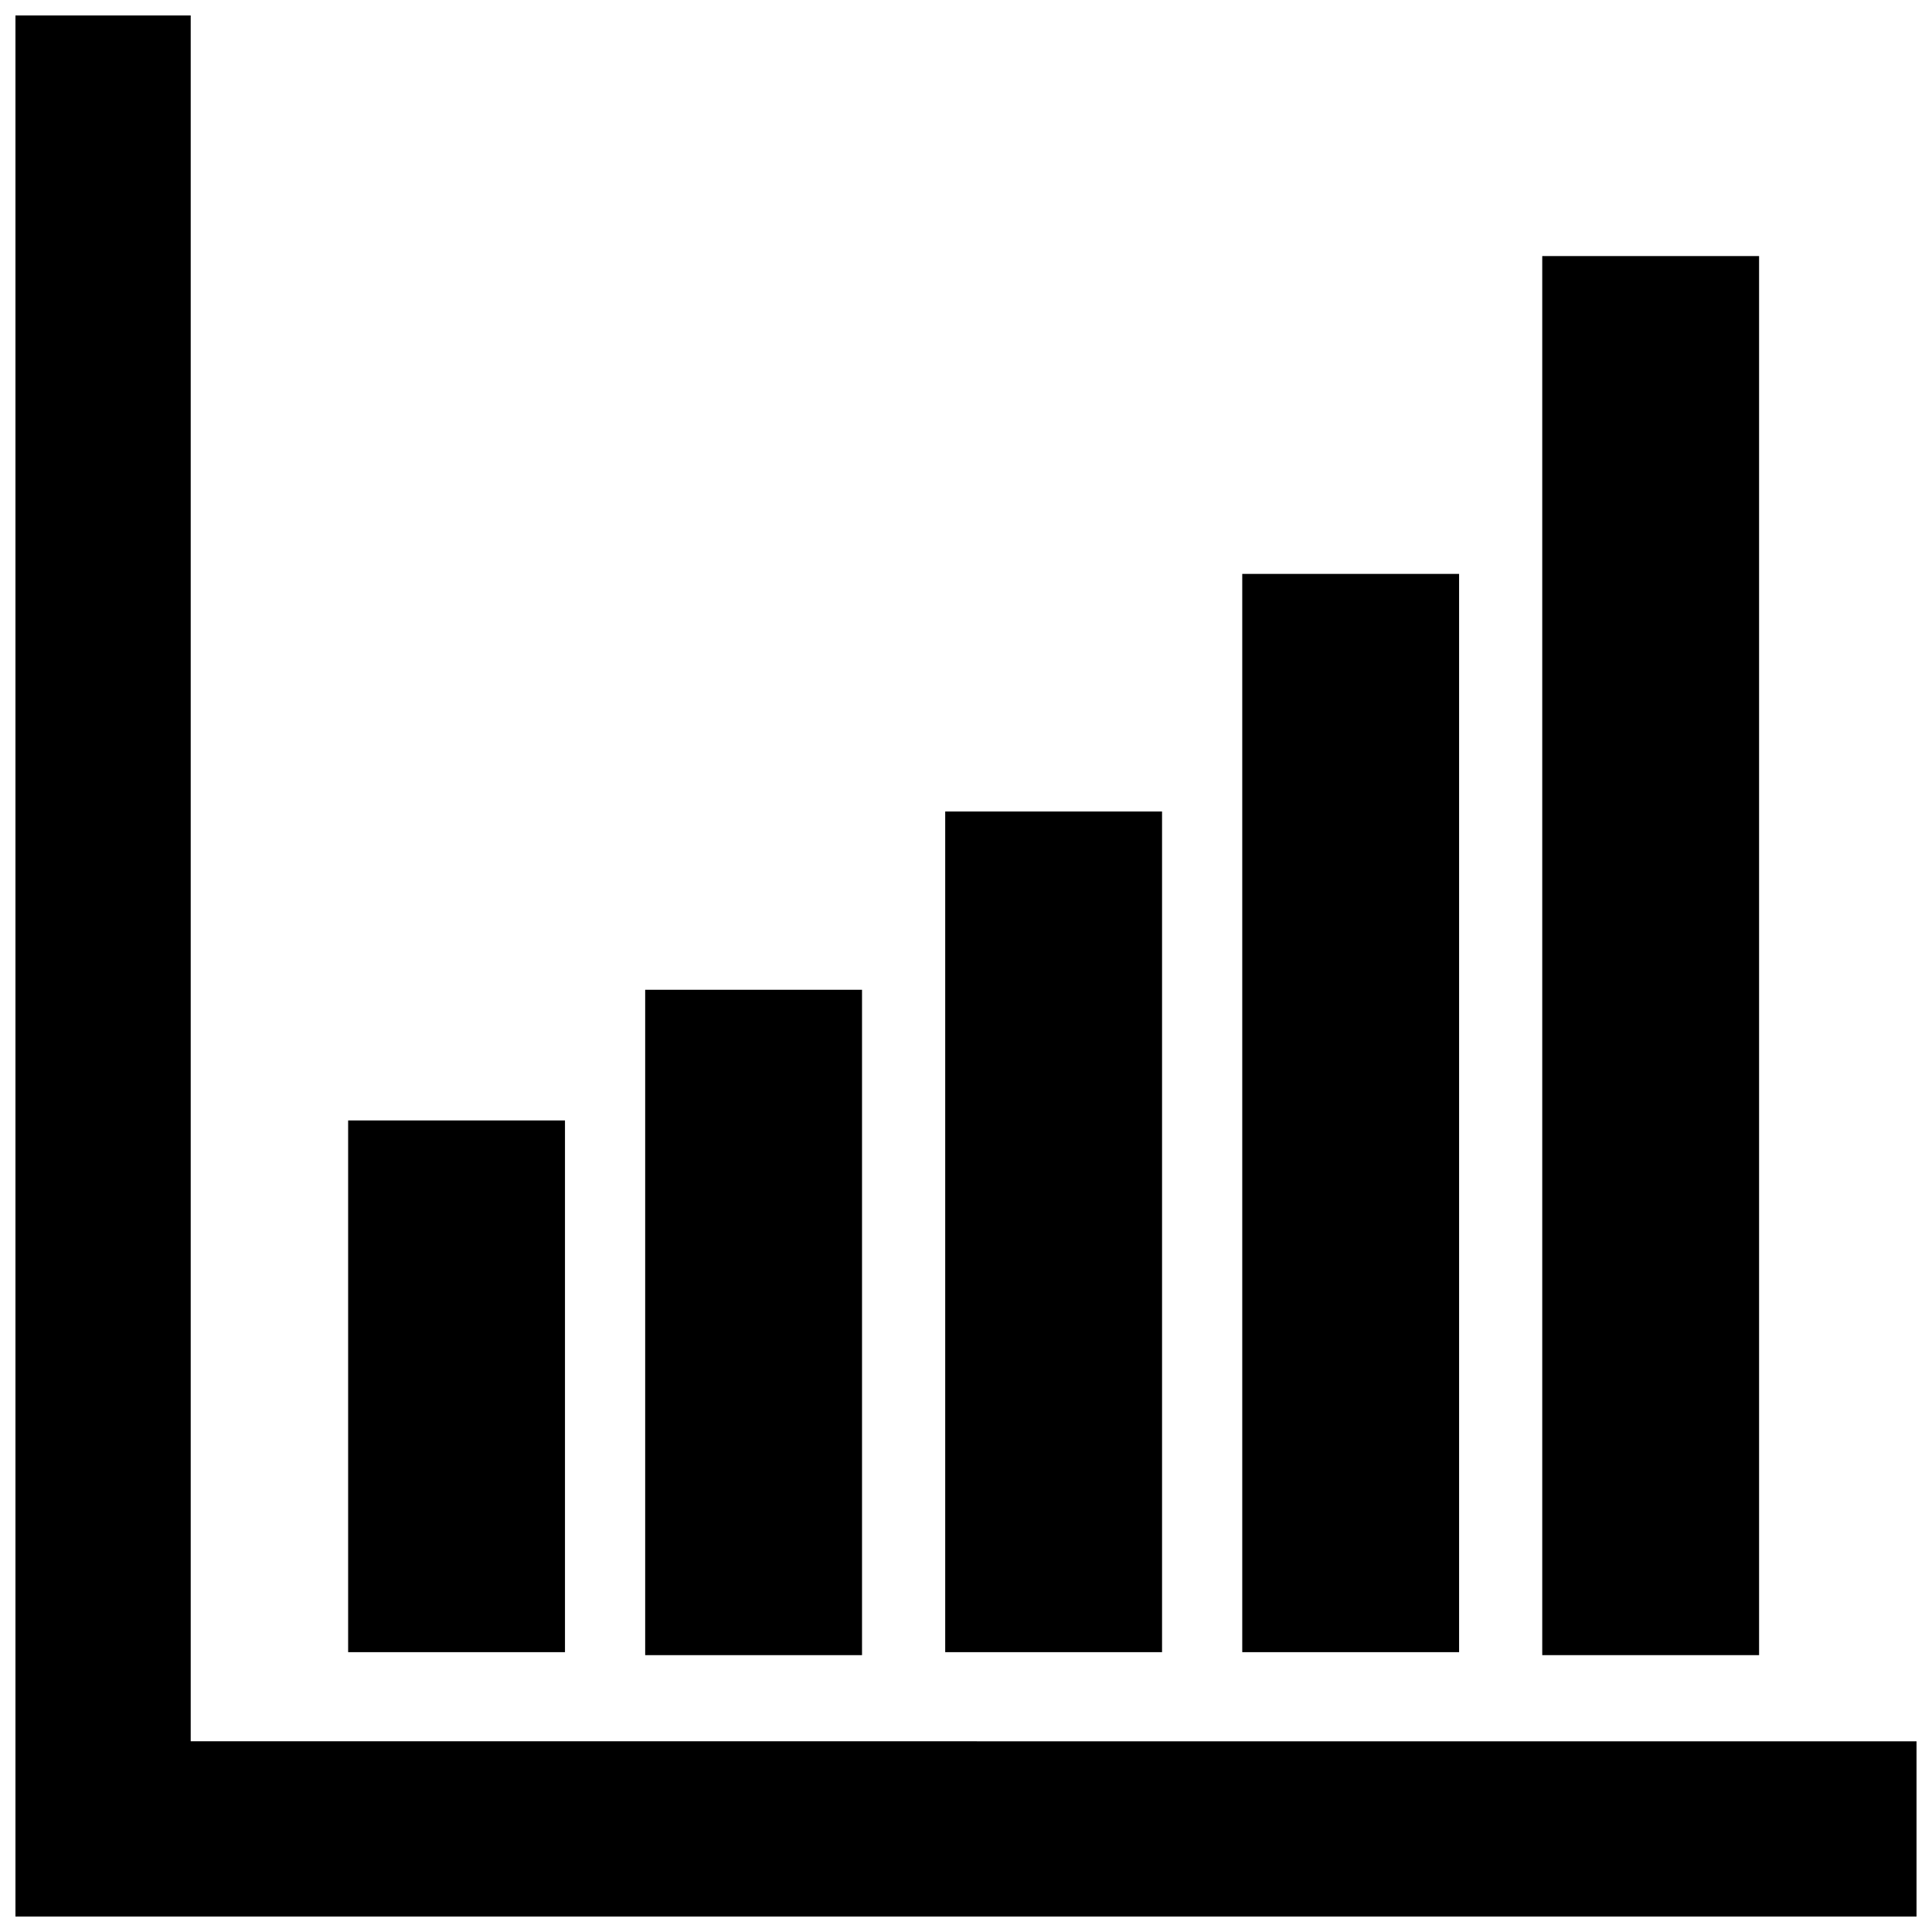 <?xml version="1.0" encoding="UTF-8"?>
<!-- Uploaded to: SVG Repo, www.svgrepo.com, Generator: SVG Repo Mixer Tools -->
<svg width="800px" height="800px" version="1.1" viewBox="144 144 512 512" xmlns="http://www.w3.org/2000/svg">
 <defs>
  <clipPath id="a">
   <path d="m148.09 148.09h503.81v503.81h-503.81z"/>
  </clipPath>
 </defs>
 <g clip-path="url(#a)">
  <path d="m194.54 605.46v-457.36h-46.445v503.81h503.81v-46.445z"/>
 </g>
 <path d="m236.26 440.93h57.465v140.91h-57.465z"/>
 <path d="m314.98 406.3h57.465v176.33h-57.465z"/>
 <path d="m394.49 359.06h57.465v222.78h-57.465z"/>
 <path d="m473.21 296.09h57.465v285.75h-57.465z"/>
 <path d="m552.71 211.86h57.465v370.77h-57.465z"/>
</svg>